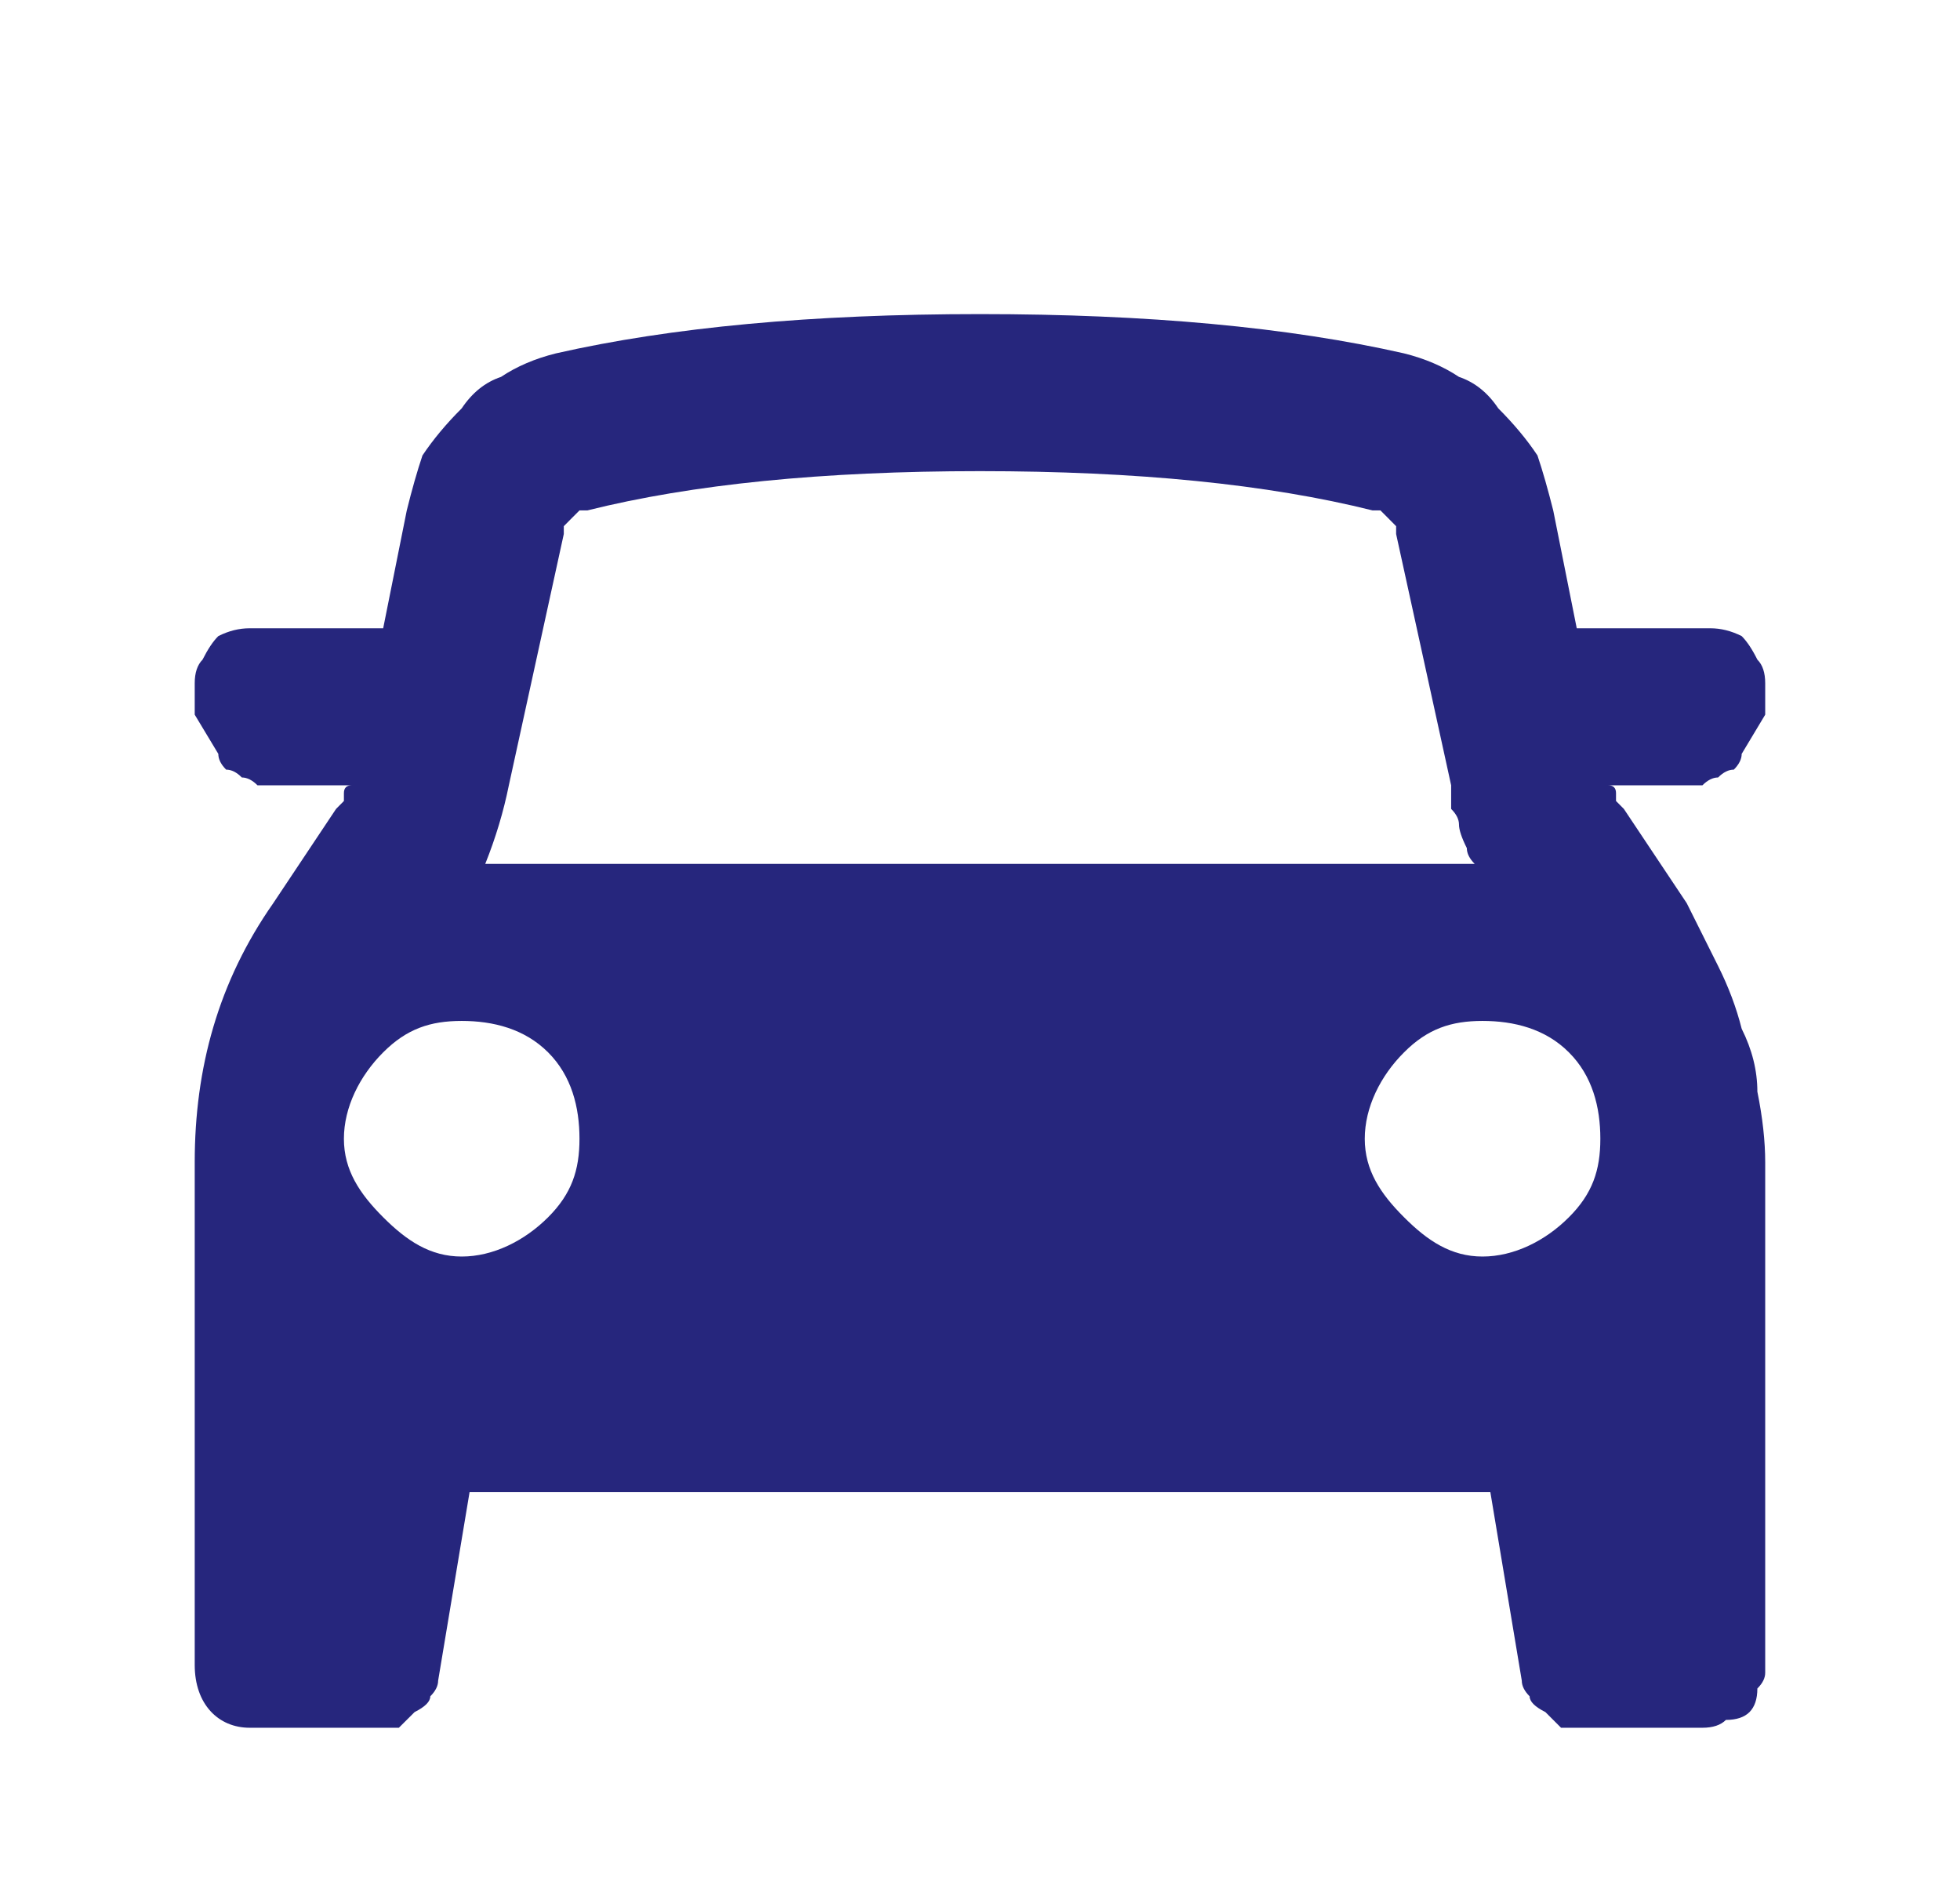 <svg width="26" height="25" viewBox="0 0 26 25" fill="none" xmlns="http://www.w3.org/2000/svg">
<path fill-rule="evenodd" clip-rule="evenodd" d="M3.625 11.979L4.458 10.729C4.527 10.659 4.562 10.624 4.562 10.624C4.562 10.555 4.562 10.52 4.562 10.52C4.562 10.451 4.597 10.416 4.666 10.416H3.625C3.555 10.416 3.486 10.416 3.416 10.416C3.347 10.347 3.277 10.312 3.208 10.312C3.139 10.242 3.069 10.208 3 10.208C2.93 10.138 2.896 10.069 2.896 9.999L2.583 9.479C2.583 9.34 2.583 9.201 2.583 9.062C2.583 8.923 2.618 8.819 2.687 8.749C2.757 8.61 2.826 8.506 2.896 8.437C3.034 8.367 3.173 8.333 3.312 8.333H5.083L5.396 6.77C5.465 6.492 5.534 6.249 5.604 6.041C5.743 5.833 5.916 5.624 6.125 5.416C6.264 5.208 6.437 5.069 6.646 4.999C6.854 4.86 7.097 4.756 7.375 4.687C8.902 4.34 10.777 4.166 13 4.166C15.222 4.166 17.097 4.34 18.625 4.687C18.902 4.756 19.145 4.86 19.354 4.999C19.562 5.069 19.736 5.208 19.875 5.416C20.083 5.624 20.257 5.833 20.395 6.041C20.465 6.249 20.534 6.492 20.604 6.77L20.916 8.333H22.687C22.826 8.333 22.965 8.367 23.104 8.437C23.173 8.506 23.243 8.61 23.312 8.749C23.382 8.819 23.416 8.923 23.416 9.062C23.416 9.201 23.416 9.34 23.416 9.479L23.104 9.999C23.104 10.069 23.069 10.138 23 10.208C22.93 10.208 22.861 10.242 22.791 10.312C22.722 10.312 22.652 10.347 22.583 10.416C22.514 10.416 22.444 10.416 22.375 10.416H21.333C21.402 10.416 21.437 10.451 21.437 10.52C21.437 10.52 21.437 10.555 21.437 10.624C21.437 10.624 21.472 10.659 21.541 10.729L22.375 11.979C22.514 12.256 22.652 12.534 22.791 12.812C22.93 13.09 23.034 13.367 23.104 13.645C23.243 13.923 23.312 14.201 23.312 14.479C23.382 14.826 23.416 15.138 23.416 15.416V22.187C23.416 22.256 23.382 22.326 23.312 22.395C23.312 22.534 23.277 22.638 23.208 22.708C23.139 22.777 23.034 22.812 22.895 22.812C22.826 22.881 22.722 22.916 22.583 22.916H20.916C20.847 22.916 20.777 22.916 20.708 22.916C20.639 22.847 20.569 22.777 20.5 22.708C20.361 22.638 20.291 22.569 20.291 22.499C20.222 22.43 20.187 22.36 20.187 22.291L19.77 19.791H6.229L5.812 22.291C5.812 22.36 5.777 22.43 5.708 22.499C5.708 22.569 5.639 22.638 5.5 22.708C5.43 22.777 5.361 22.847 5.291 22.916C5.222 22.916 5.152 22.916 5.083 22.916H3.312C2.896 22.916 2.583 22.604 2.583 22.083V15.416C2.583 14.166 2.896 13.02 3.625 11.979ZM18.52 7.083C18.52 7.083 18.52 7.048 18.52 6.979C18.451 6.909 18.416 6.874 18.416 6.874C18.347 6.805 18.312 6.77 18.312 6.77C18.243 6.77 18.208 6.77 18.208 6.77C16.819 6.423 15.083 6.249 13 6.249C10.916 6.249 9.18 6.423 7.791 6.77C7.791 6.77 7.757 6.77 7.687 6.77C7.687 6.77 7.652 6.805 7.583 6.874C7.583 6.874 7.548 6.909 7.479 6.979C7.479 7.048 7.479 7.083 7.479 7.083L6.75 10.416C6.68 10.763 6.576 11.111 6.437 11.458H19.562C19.493 11.388 19.458 11.319 19.458 11.249C19.389 11.111 19.354 11.006 19.354 10.937C19.354 10.867 19.319 10.798 19.25 10.729C19.25 10.59 19.25 10.486 19.25 10.416L18.52 7.083ZM6.125 16.666C6.541 16.666 6.958 16.458 7.271 16.145C7.583 15.833 7.687 15.52 7.687 15.104C7.687 14.687 7.583 14.27 7.271 13.958C6.958 13.645 6.541 13.541 6.125 13.541C5.708 13.541 5.396 13.645 5.083 13.958C4.771 14.27 4.562 14.687 4.562 15.104C4.562 15.52 4.771 15.833 5.083 16.145C5.396 16.458 5.708 16.666 6.125 16.666ZM20.812 13.958C20.5 13.645 20.083 13.541 19.666 13.541C19.25 13.541 18.937 13.645 18.625 13.958C18.312 14.27 18.104 14.687 18.104 15.104C18.104 15.52 18.312 15.833 18.625 16.145C18.937 16.458 19.25 16.666 19.666 16.666C20.083 16.666 20.5 16.458 20.812 16.145C21.125 15.833 21.229 15.52 21.229 15.104C21.229 14.687 21.125 14.27 20.812 13.958Z" fill="#26267D"/>
</svg>
